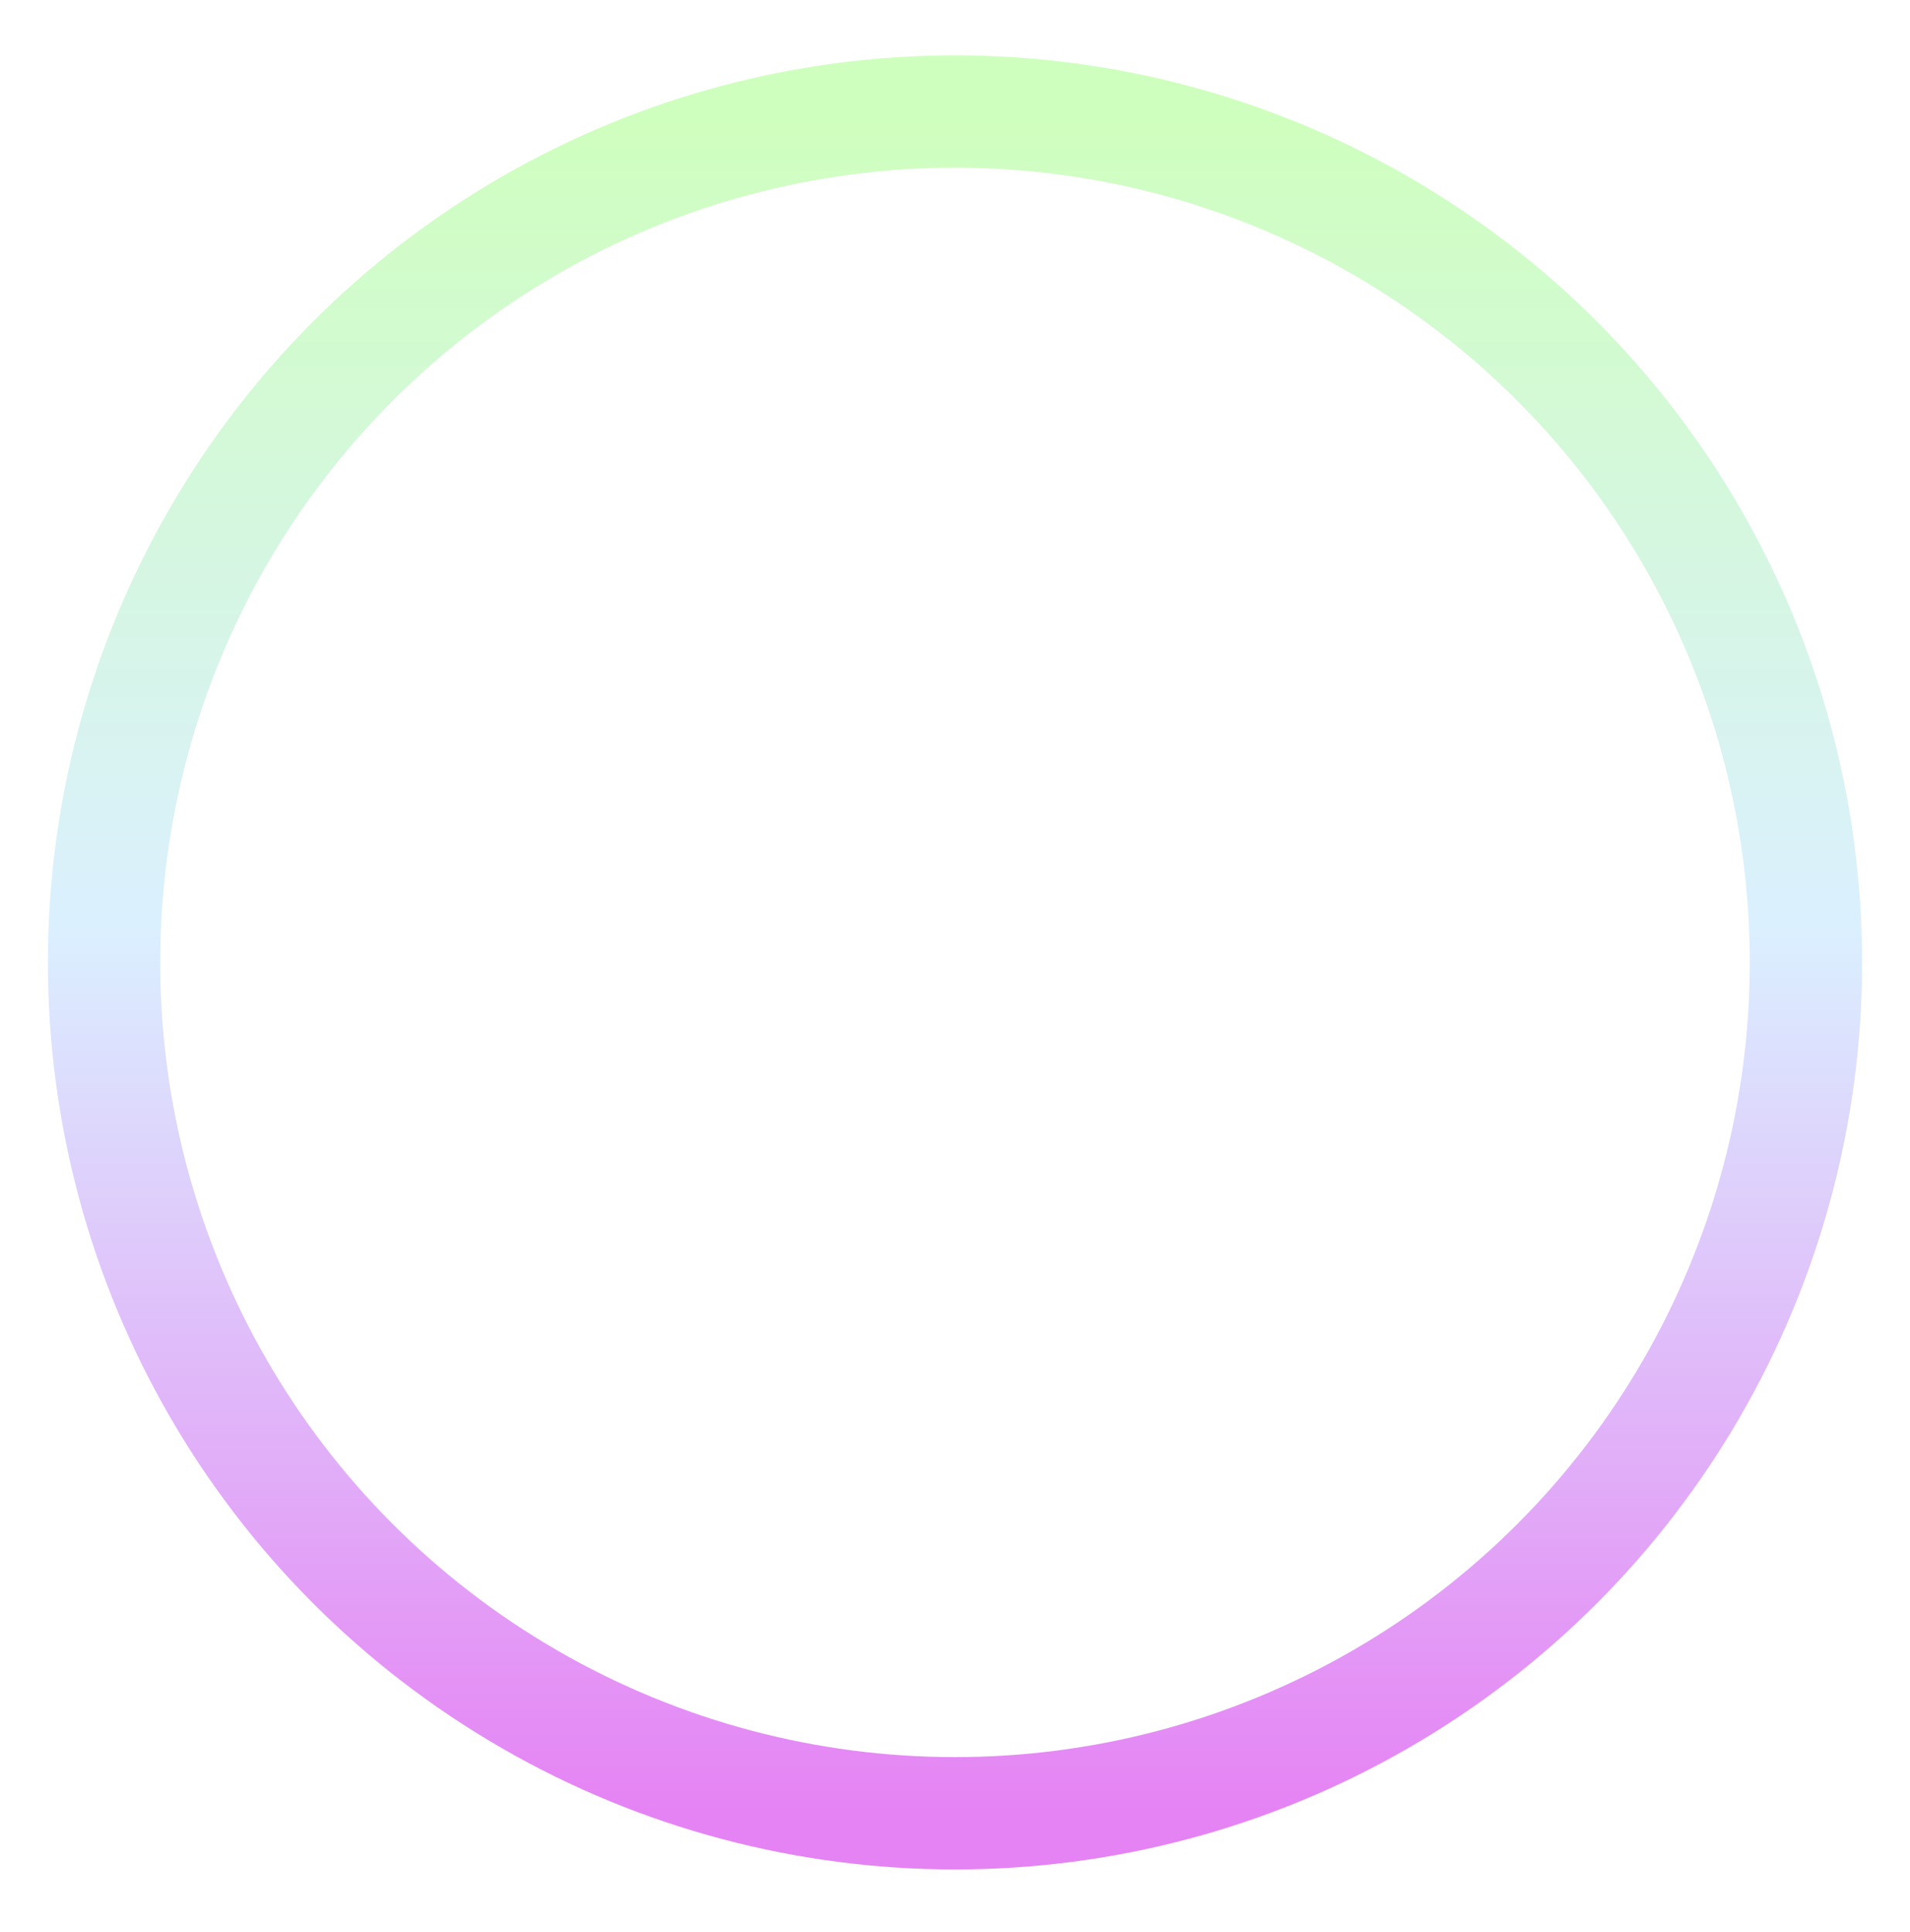 <svg width="85" height="86" viewBox="0 0 85 86" fill="none" xmlns="http://www.w3.org/2000/svg">
<g opacity="0.5" filter="url(#filter0_f_81_627)">
<circle cx="42.5" cy="42.833" r="37.869" stroke="url(#paint0_linear_81_627)" stroke-width="5"/>
</g>
<defs>
<filter id="filter0_f_81_627" x="0.131" y="0.463" width="84.739" height="84.739" filterUnits="userSpaceOnUse" color-interpolation-filters="sRGB">
<feFlood flood-opacity="0" result="BackgroundImageFix"/>
<feBlend mode="normal" in="SourceGraphic" in2="BackgroundImageFix" result="shape"/>
<feGaussianBlur stdDeviation="1" result="effect1_foregroundBlur_81_627"/>
</filter>
<linearGradient id="paint0_linear_81_627" x1="42.5" y1="4.963" x2="42.5" y2="80.702" gradientUnits="userSpaceOnUse">
<stop stop-color="#9FFF7D"/>
<stop offset="0.479" stop-color="#B7E1FF"/>
<stop offset="1" stop-color="#CC07E9"/>
</linearGradient>
</defs>
</svg>
